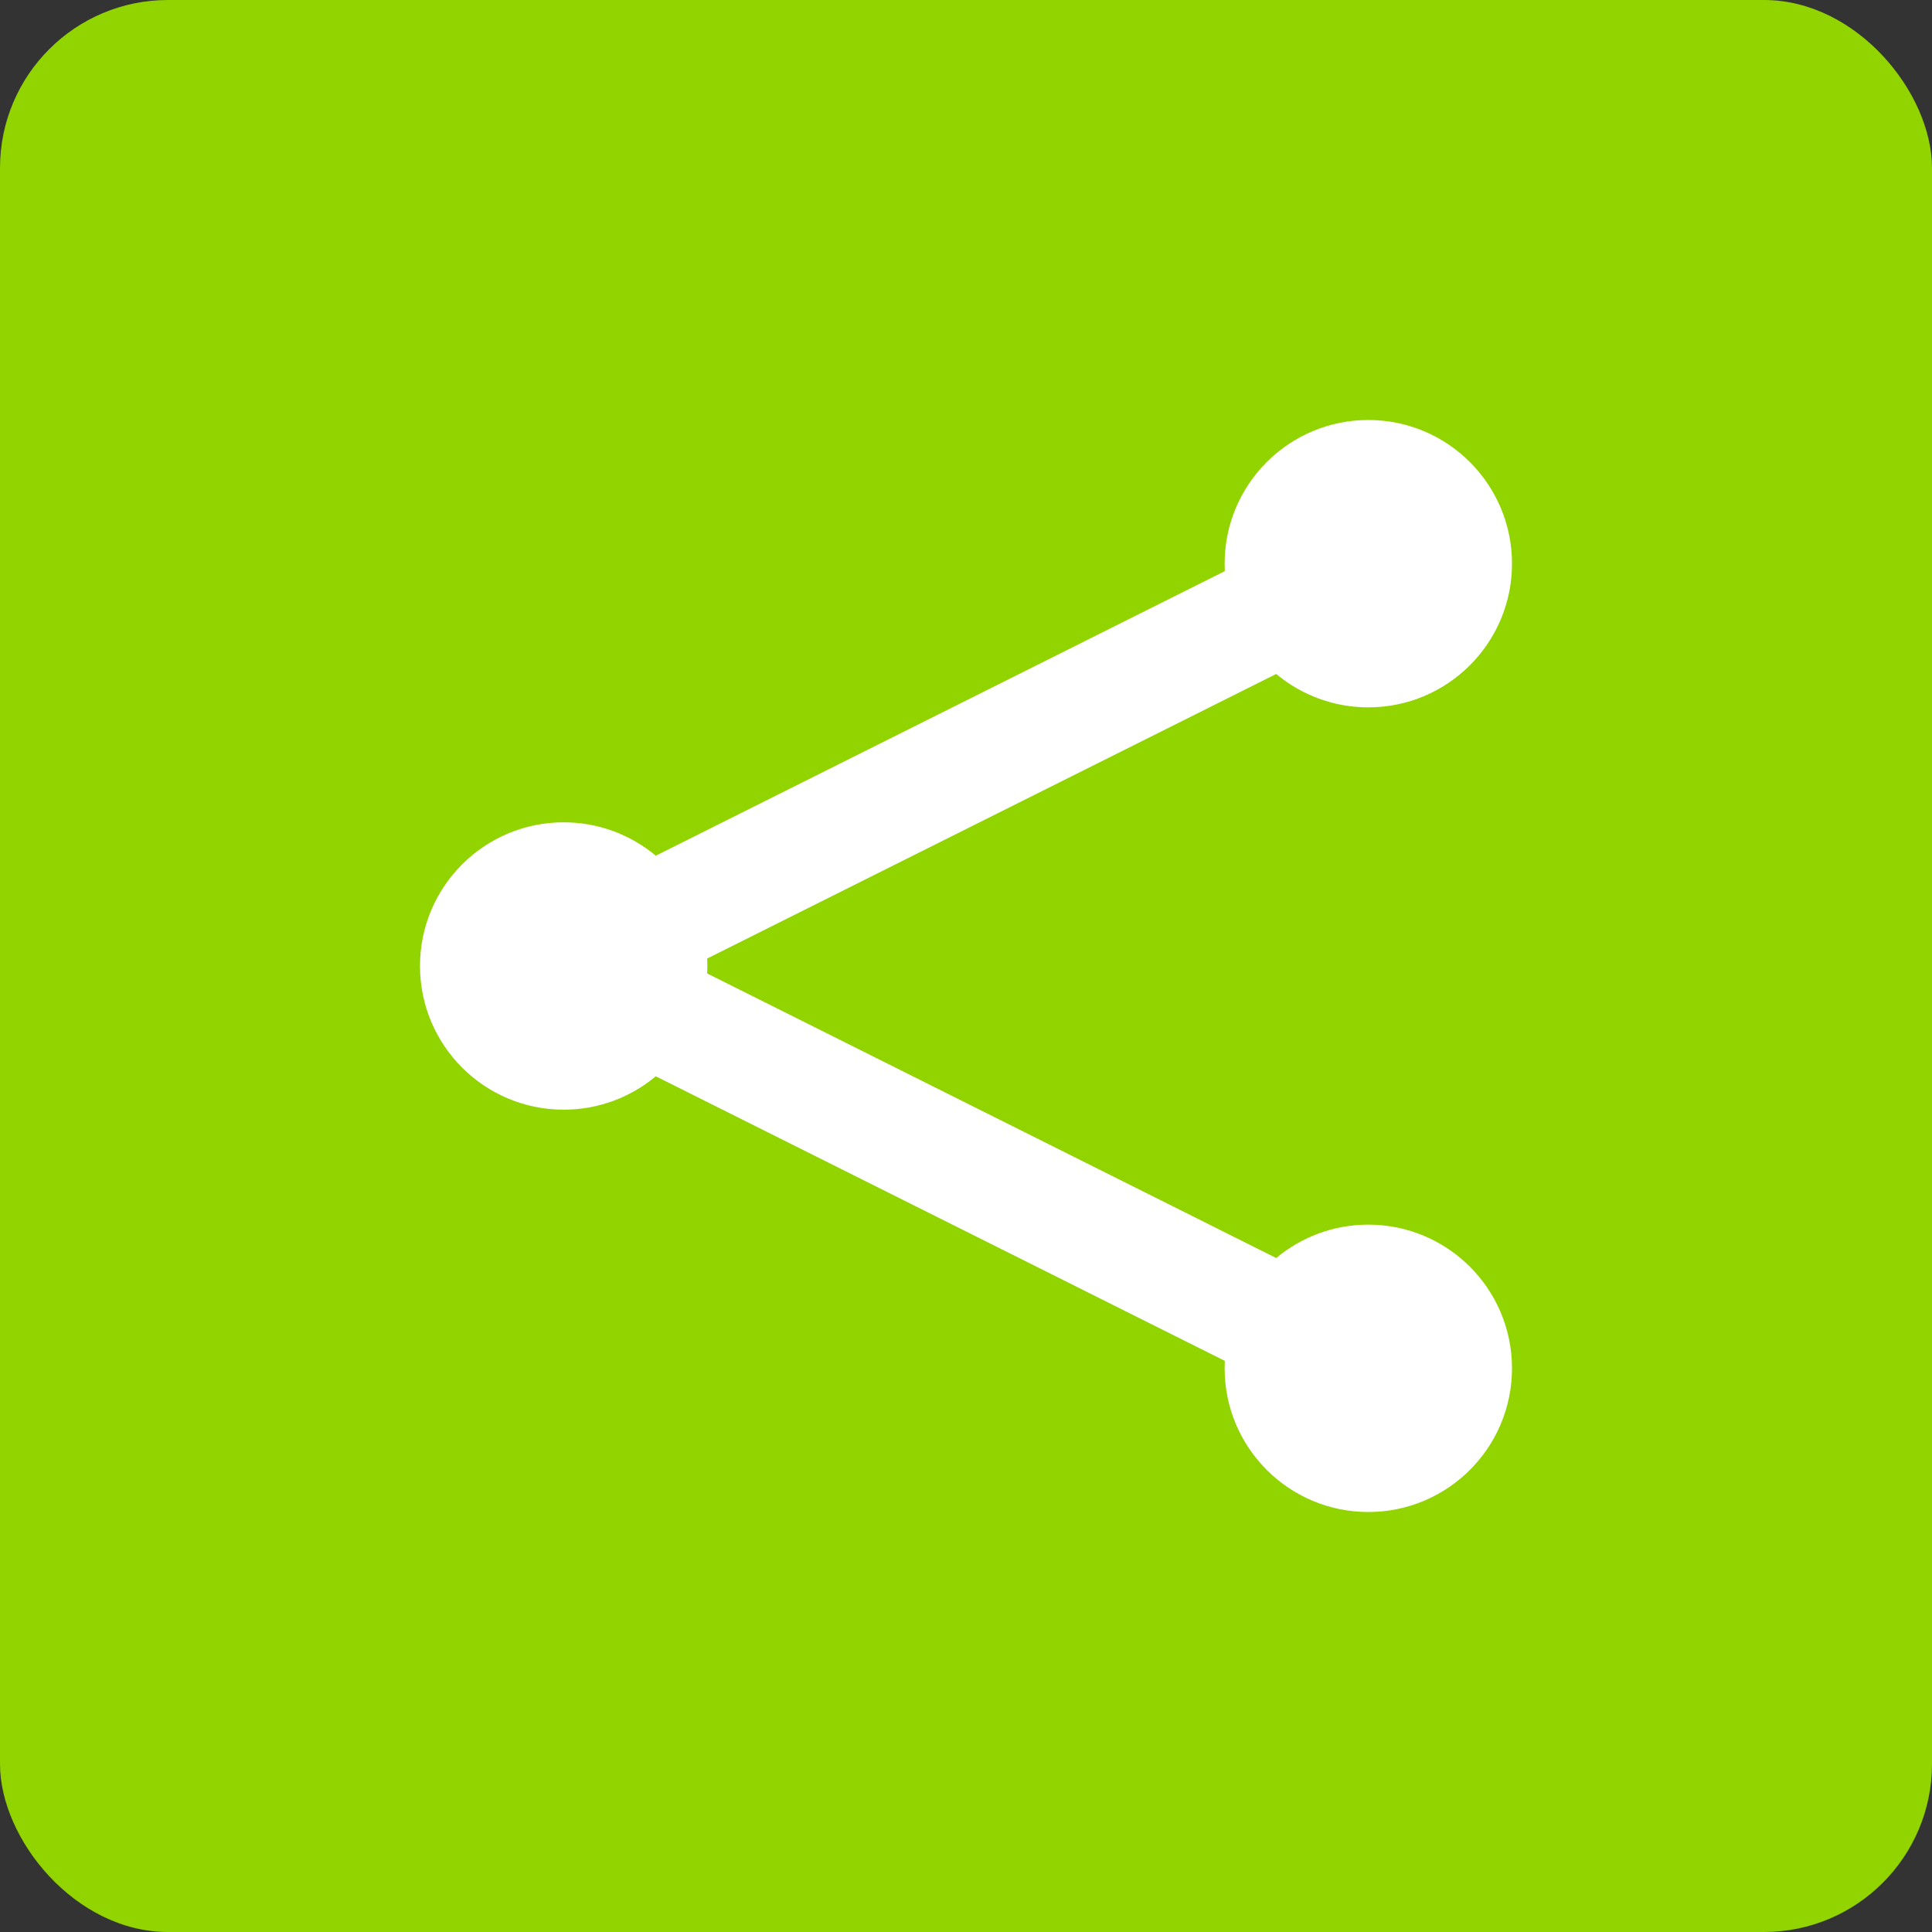 <?xml version="1.0" encoding="UTF-8"?>
<svg width="46px" height="46px" viewBox="0 0 46 46" version="1.1" xmlns="http://www.w3.org/2000/svg" xmlns:xlink="http://www.w3.org/1999/xlink">
    <rect x="0" y="0" width="46" height="46" fill="#333333" stroke="none"/>
    <!-- Generator: Sketch 51.3 (57544) - http://www.bohemiancoding.com/sketch -->
    <desc>Created with Sketch.</desc>
    <defs></defs>
    <g id="Page-2" stroke="none" stroke-width="1" fill="none" fill-rule="evenodd">
        <g id="sharethis" fill-rule="nonzero">
            <rect id="Rectangle-17-Copy-5" fill="#91D400" x="0" y="0" width="46" height="46" rx="4"></rect>
            <path d="M15.614,25.626 C15.02,26.122 14.255,26.421 13.421,26.421 C11.532,26.421 10,24.889 10,23 C10,21.111 11.532,19.579 13.421,19.579 C14.255,19.579 15.02,19.878 15.614,20.374 L29.162,13.599 C29.159,13.54 29.158,13.481 29.158,13.421 C29.158,11.532 30.69,10 32.579,10 C34.468,10 36,11.532 36,13.421 C36,15.31 34.468,16.842 32.579,16.842 C31.745,16.842 30.98,16.543 30.386,16.047 L16.838,22.822 C16.841,22.881 16.842,22.94 16.842,23 C16.842,23.06 16.841,23.119 16.838,23.178 L30.386,29.953 C30.98,29.457 31.745,29.158 32.579,29.158 C34.468,29.158 36,30.69 36,32.579 C36,34.468 34.468,36 32.579,36 C30.69,36 29.158,34.468 29.158,32.579 C29.158,32.519 29.159,32.46 29.162,32.401 L15.614,25.626 Z" id="Combined-Shape" fill="#FFFFFF"></path>
        </g>
    </g>
</svg>